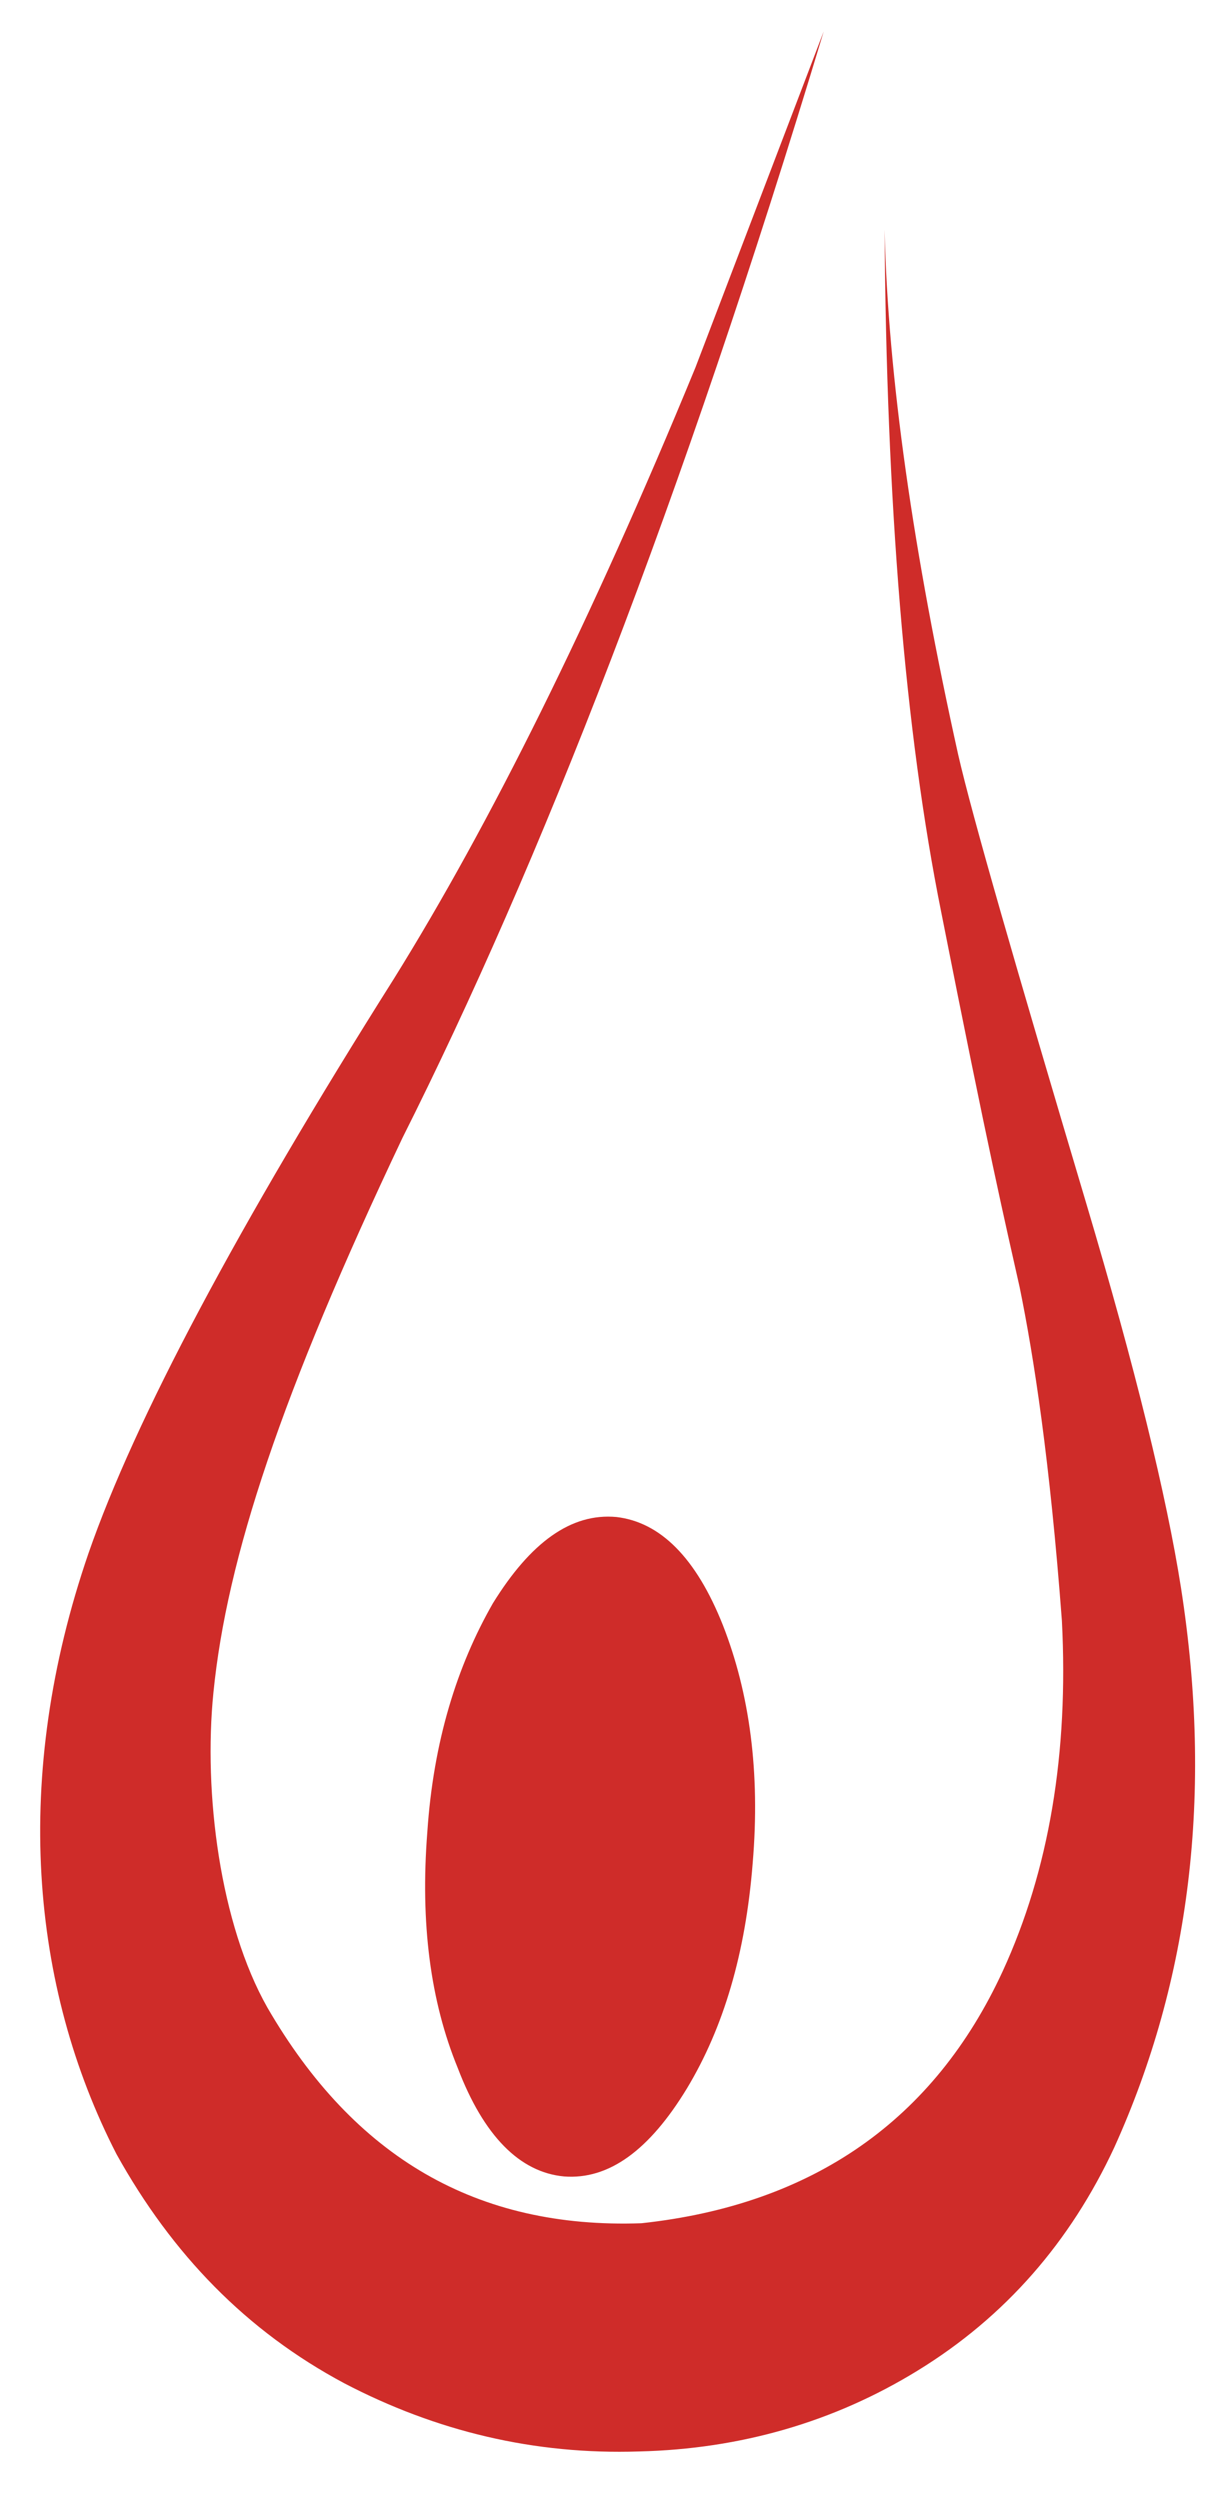 <svg width="17" height="35" viewBox="0 0 17 35" fill="none" xmlns="http://www.w3.org/2000/svg">
<path d="M11.535 0.439L9.738 5.146C8.272 8.709 6.853 11.553 5.518 13.699C3.321 17.18 1.89 19.87 1.239 21.746C0.164 24.872 0.426 27.811 1.631 30.157C2.411 31.561 3.451 32.634 4.822 33.366C6.109 34.038 7.482 34.368 8.949 34.32C10.368 34.286 11.679 33.908 12.85 33.188C14.079 32.434 14.989 31.384 15.604 30.063C16.667 27.715 16.987 25.108 16.538 22.23C16.336 20.944 15.897 19.15 15.212 16.85C14.221 13.523 13.617 11.435 13.417 10.562C12.79 7.732 12.435 5.278 12.387 3.213C12.413 7.036 12.67 10.232 13.18 12.769C13.839 16.107 14.079 17.133 14.278 18.019C14.478 18.999 14.701 20.438 14.87 22.69C14.965 24.542 14.692 26.181 14.041 27.597C13.083 29.673 11.392 30.865 8.982 31.125C6.677 31.206 4.961 30.205 3.744 28.105C3.083 26.937 2.846 25.108 2.989 23.692C3.177 21.816 3.935 19.516 5.636 15.93C7.551 12.119 9.537 7.057 11.535 0.439Z" fill="#CF2C29"/>
<path d="M9.619 29.238C10.133 28.386 10.441 27.343 10.54 26.085C10.648 24.805 10.495 23.703 10.124 22.755C9.748 21.807 9.246 21.31 8.633 21.238C7.998 21.179 7.429 21.593 6.902 22.446C6.399 23.324 6.069 24.379 5.984 25.647C5.884 26.927 6.027 28.018 6.411 28.954C6.773 29.901 7.277 30.412 7.899 30.47C8.525 30.518 9.093 30.104 9.619 29.238Z" fill="#CF2C29"/>
</svg>
